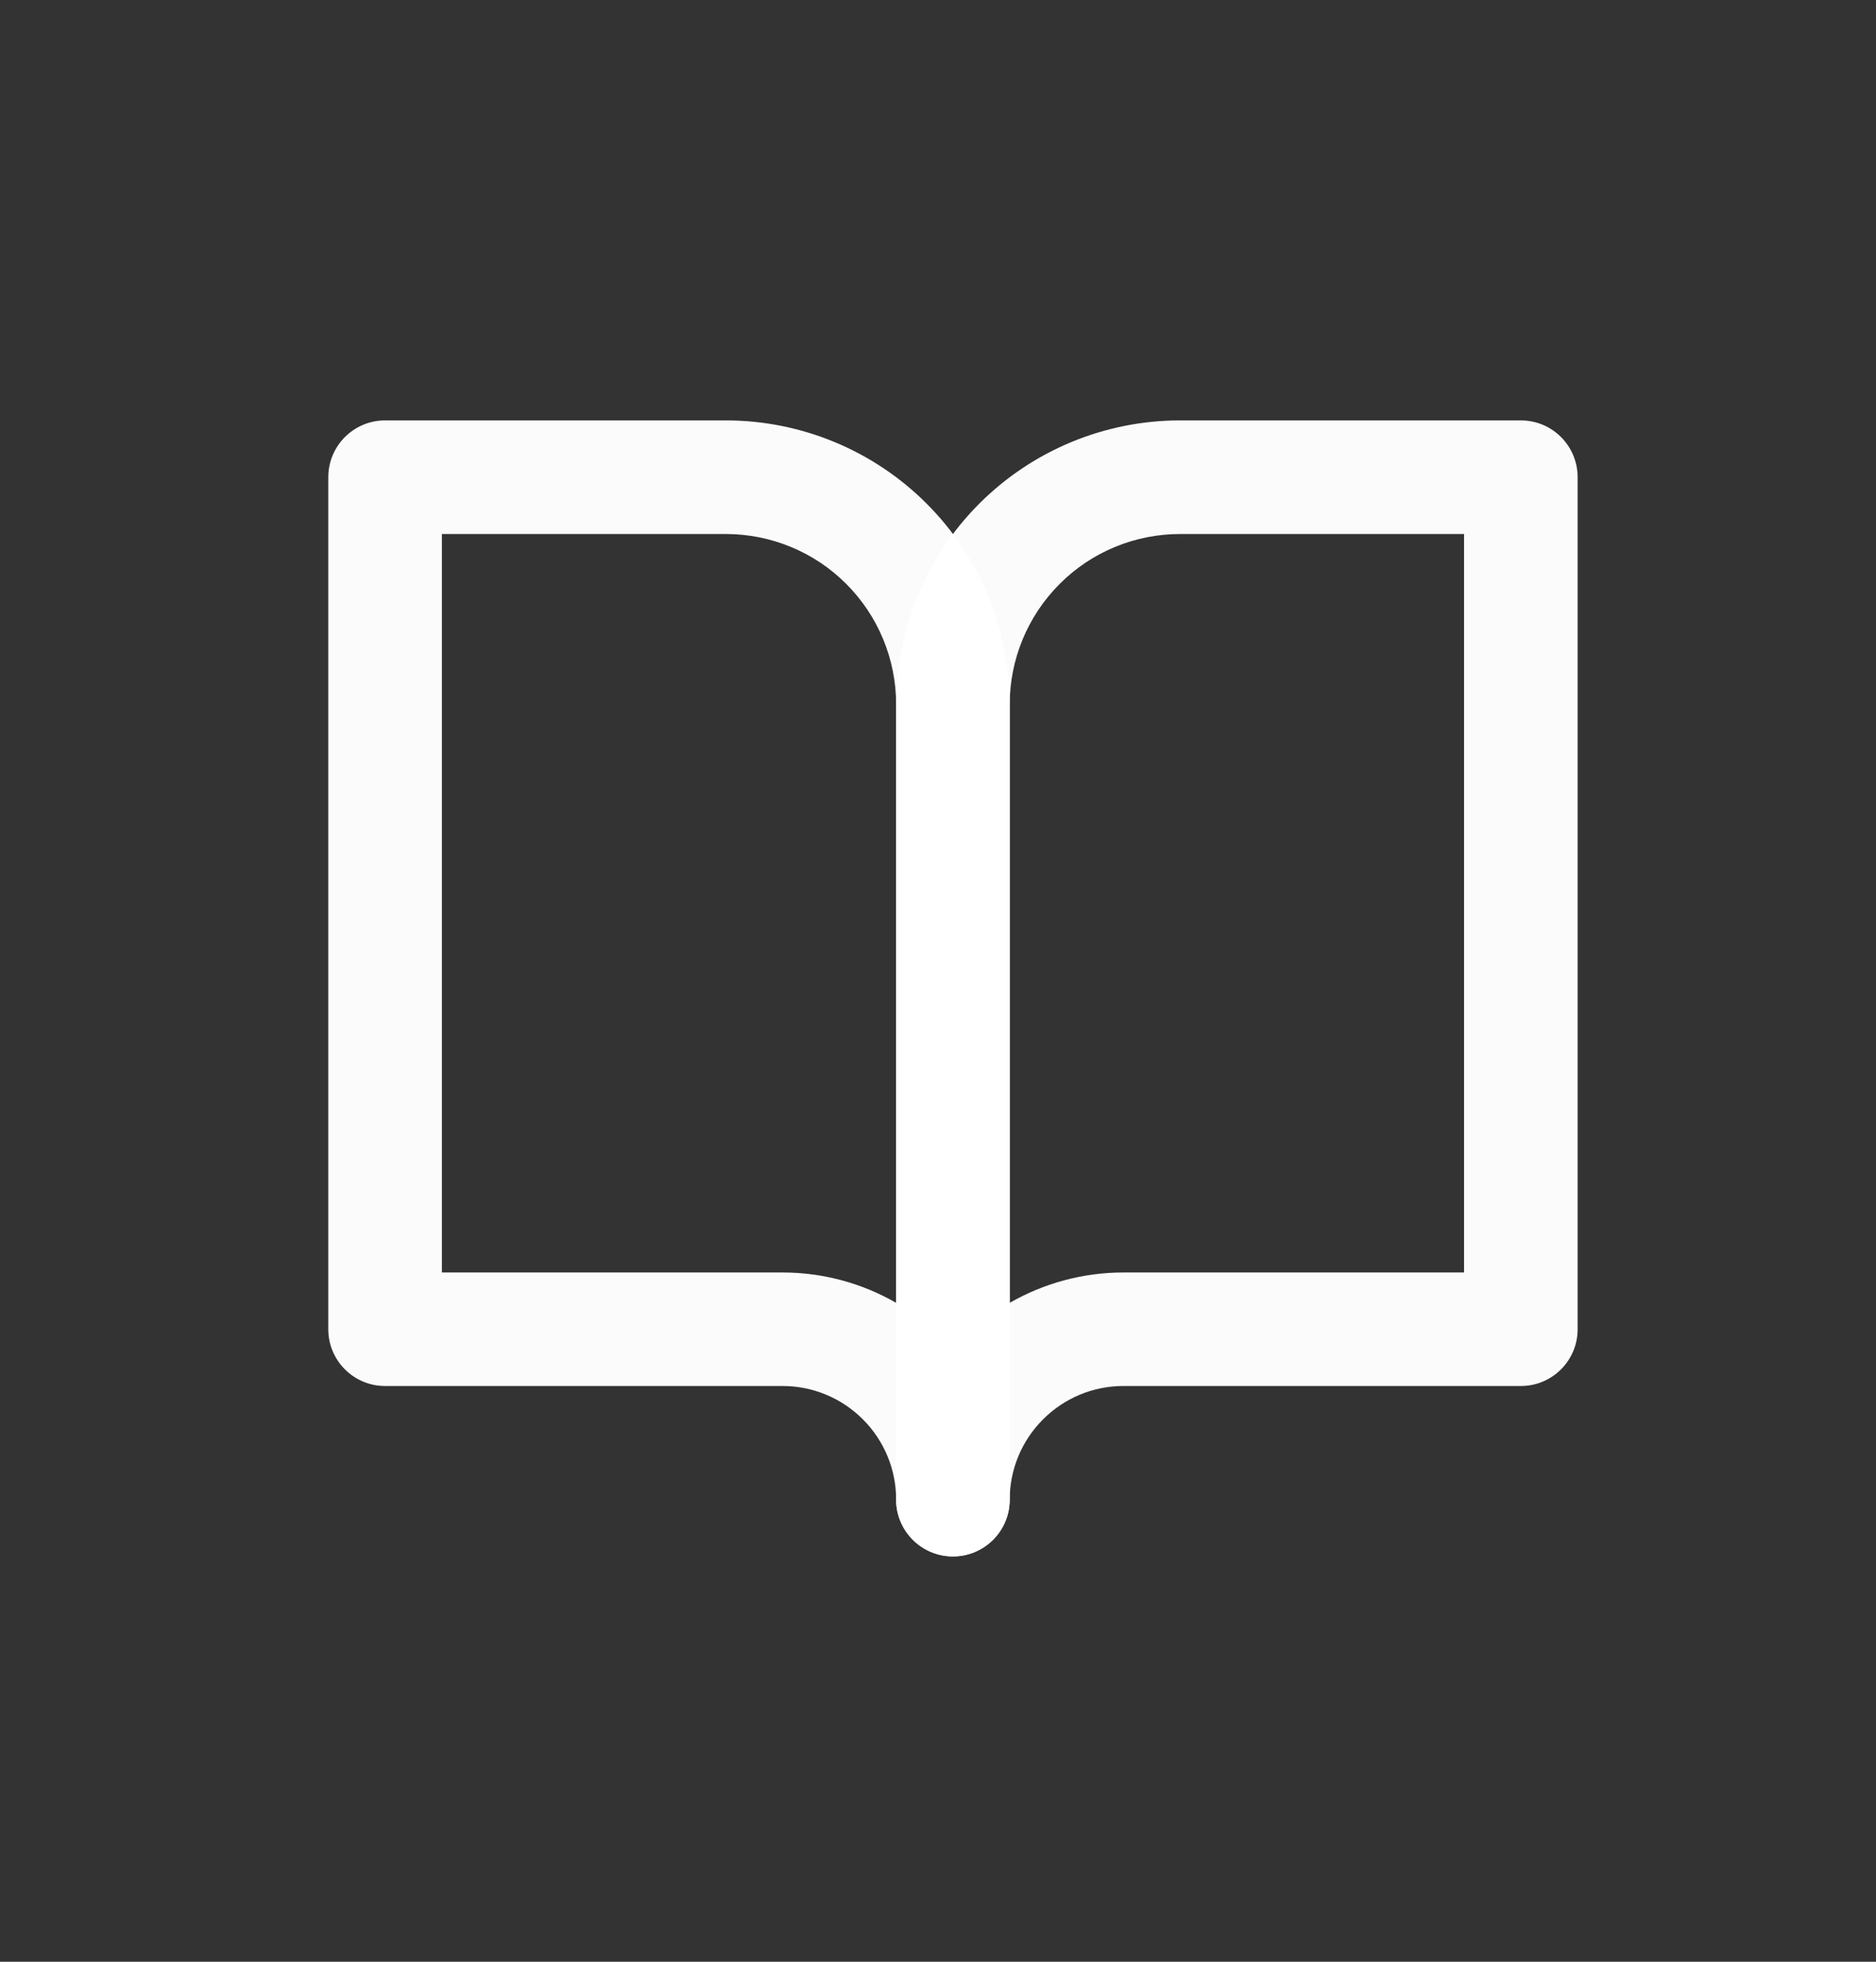 <svg width="22" height="23" viewBox="0 0 22 23" fill="none" xmlns="http://www.w3.org/2000/svg">
<rect x="0" y="0" width="22" height="23" fill="#333333" stroke="none"/>
<g clip-path="url(#clip0_1771_10089)">
<path fill-rule="evenodd" clip-rule="evenodd" d="M3.85 5.595C3.85 5.227 4.148 4.929 4.516 4.929H8.512C9.395 4.929 10.242 5.28 10.866 5.904C11.491 6.529 11.841 7.375 11.841 8.259V17.582C11.841 17.95 11.543 18.248 11.175 18.248C10.808 18.248 10.509 17.95 10.509 17.582C10.509 17.229 10.369 16.89 10.119 16.641C9.87 16.391 9.531 16.25 9.178 16.25H4.516C4.148 16.25 3.85 15.952 3.85 15.585V5.595ZM10.509 15.275V8.259C10.509 7.729 10.299 7.221 9.924 6.846C9.55 6.471 9.041 6.261 8.512 6.261H5.182V14.919H9.178C9.649 14.919 10.108 15.044 10.509 15.275Z" fill="white" fill-opacity="0.98"/>
<path fill-rule="evenodd" clip-rule="evenodd" d="M11.485 5.904C12.109 5.28 12.956 4.929 13.839 4.929H17.835C18.203 4.929 18.501 5.227 18.501 5.595V15.585C18.501 15.952 18.203 16.25 17.835 16.25H13.174C12.82 16.25 12.481 16.391 12.232 16.641C11.982 16.89 11.841 17.229 11.841 17.582C11.841 17.95 11.543 18.248 11.175 18.248C10.808 18.248 10.509 17.95 10.509 17.582V8.259C10.509 7.375 10.86 6.529 11.485 5.904ZM11.841 15.275C12.243 15.044 12.702 14.919 13.174 14.919H17.169V6.261H13.839C13.31 6.261 12.801 6.471 12.427 6.846C12.052 7.221 11.841 7.729 11.841 8.259V15.275Z" fill="white" fill-opacity="0.98"/>
</g>
<defs>
<clipPath id="clip0_1771_10089">
<rect width="15.984" height="15.984" fill="white" transform="translate(3.184 3.597)"/>
</clipPath>
</defs>
</svg>
